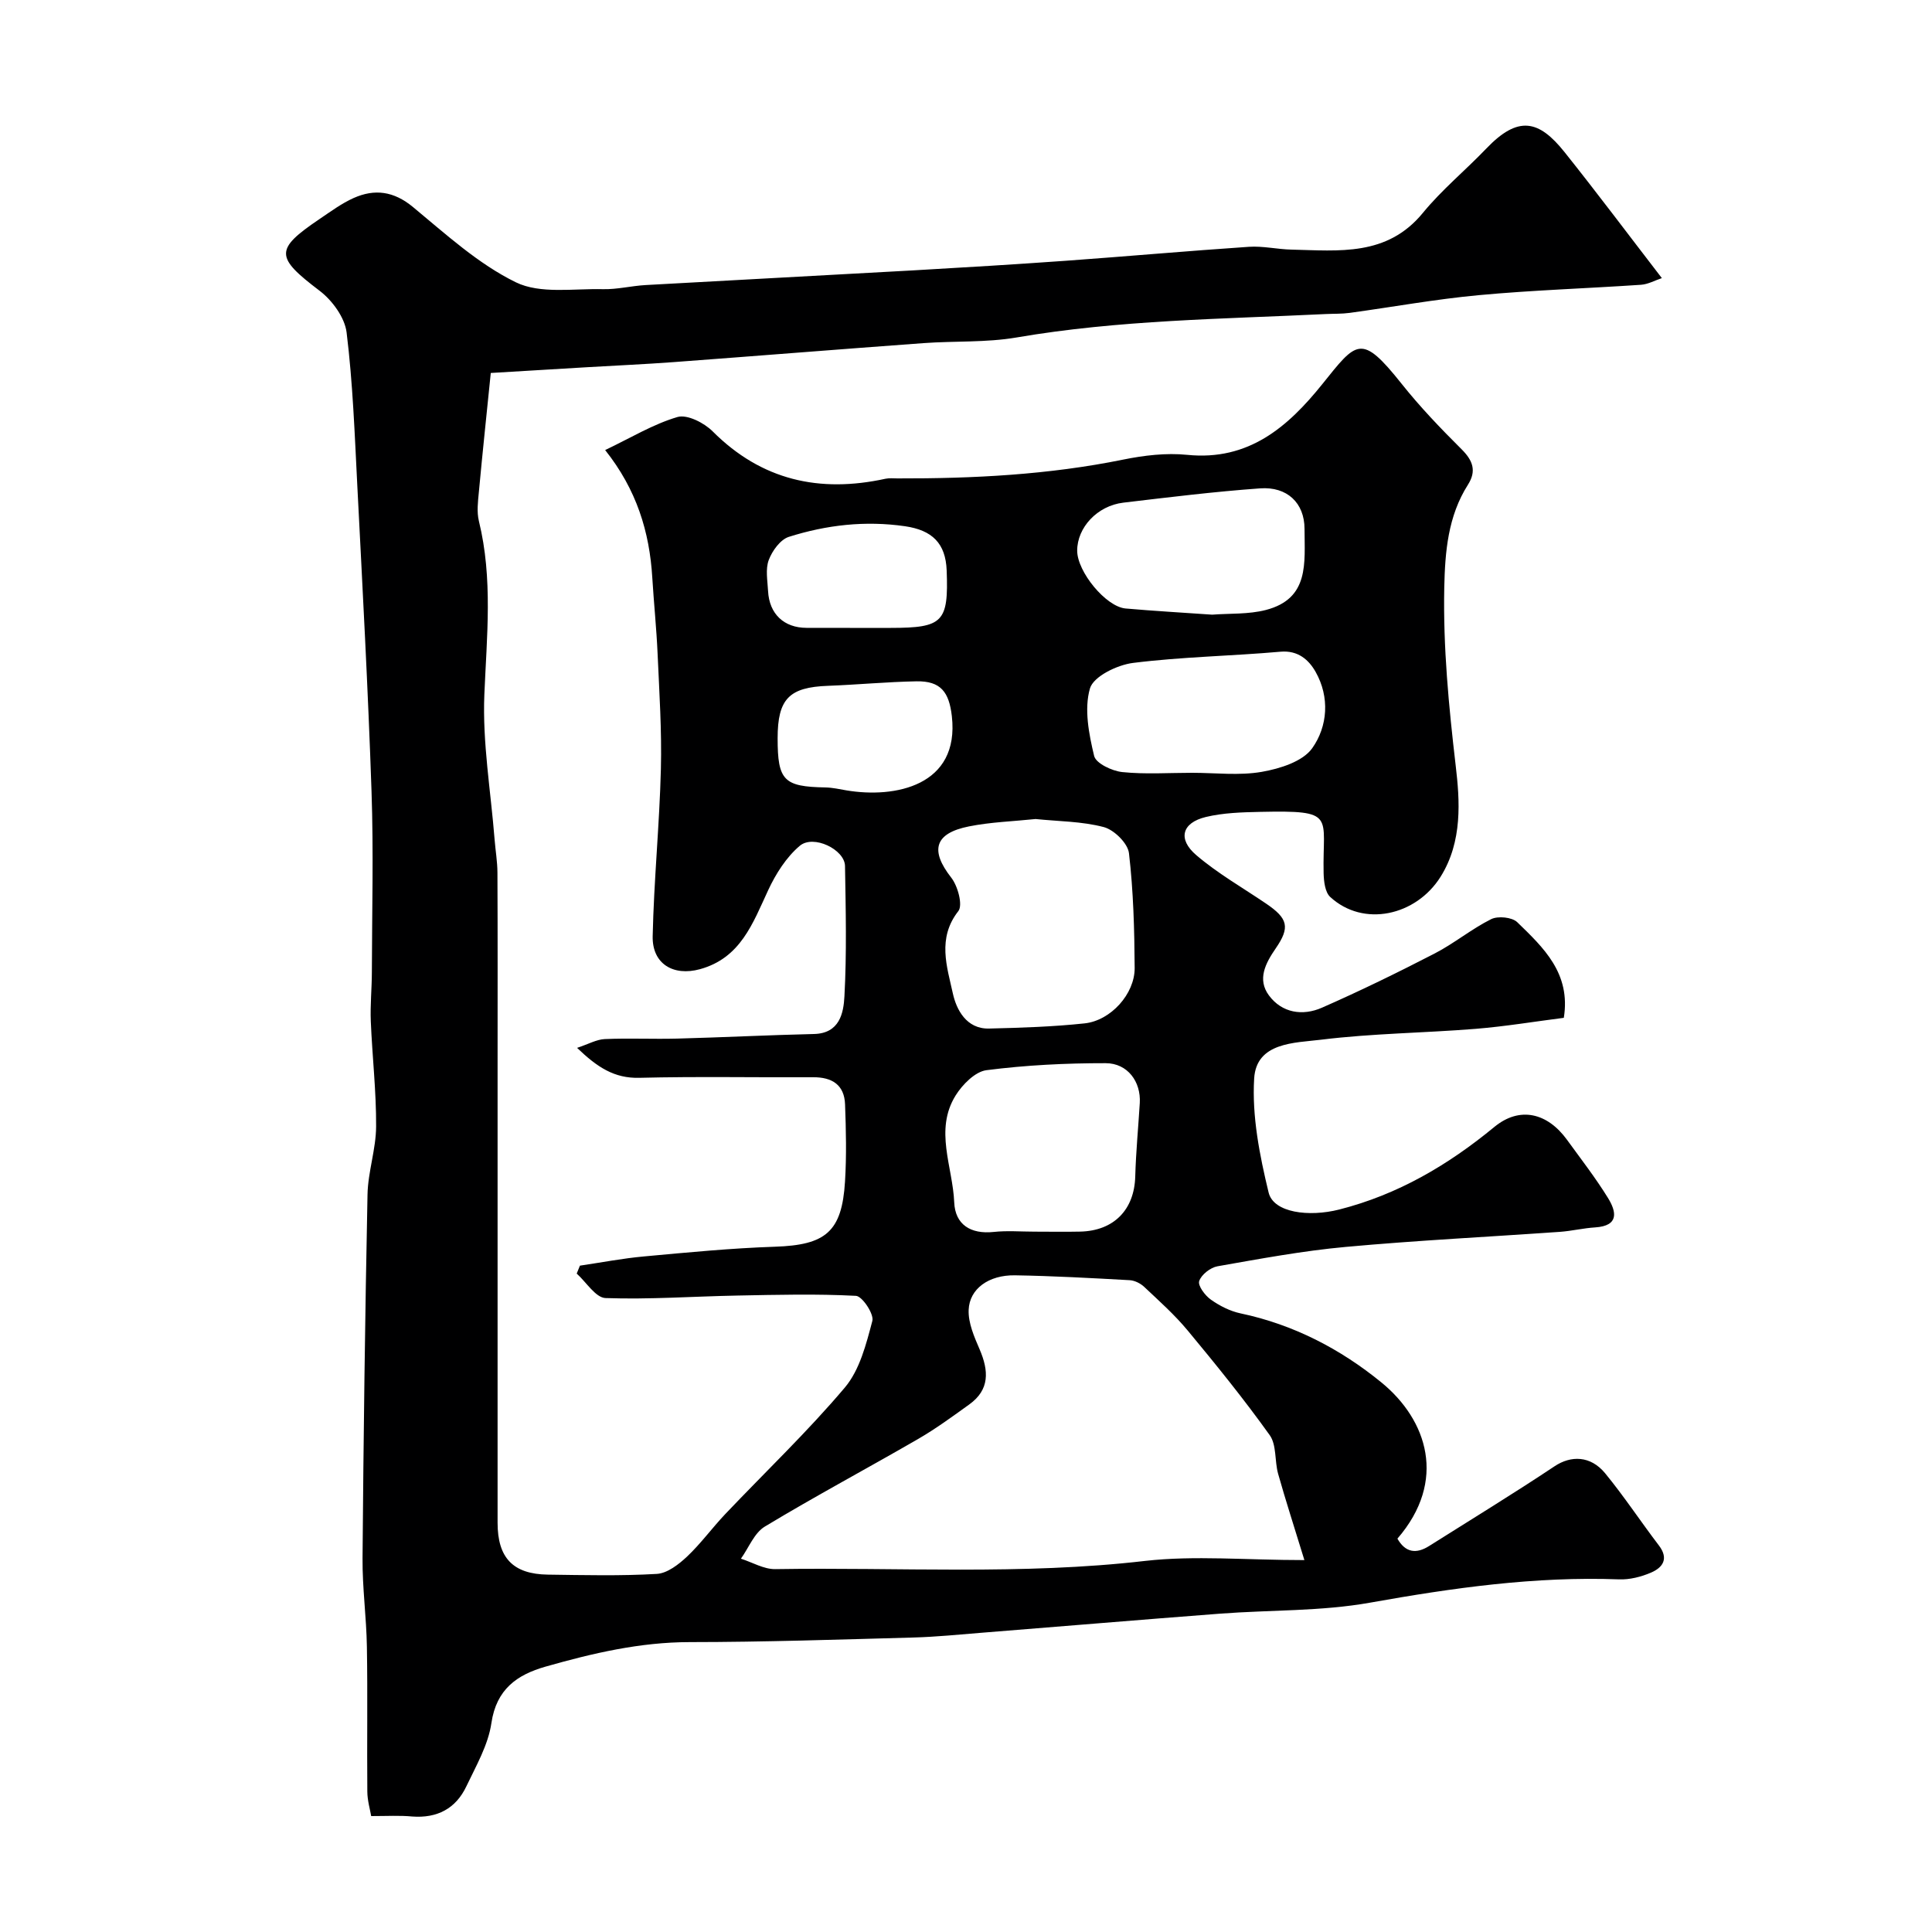 <svg enable-background="new 0 0 400 400" viewBox="0 0 400 400" xmlns="http://www.w3.org/2000/svg"><path d="m76.85 376c-.23-1.36-.79-3.22-.8-5.08-.09-10 .08-20-.09-30-.1-6.11-.95-12.21-.9-18.3.2-25.1.52-50.2 1.03-75.3.09-4.71 1.76-9.4 1.78-14.1.04-7.25-.8-14.5-1.1-21.76-.14-3.37.21-6.75.22-10.13.03-12.5.36-25.01-.07-37.5-.72-21.15-1.87-42.28-2.95-63.42-.54-10.54-.92-21.12-2.21-31.58-.38-3.1-2.98-6.65-5.59-8.63-9.16-6.96-9.36-8.53-.03-14.84 2.3-1.55 4.57-3.24 7.07-4.36 4.37-1.95 8.32-1.42 12.29 1.86 6.8 5.62 13.52 11.79 21.31 15.59 5.05 2.46 11.94 1.27 18.02 1.42 2.93.07 5.86-.68 8.81-.85 18.47-1.04 36.94-2 55.41-3.04 10.54-.6 21.08-1.24 31.6-1.99 12.64-.91 25.27-2.04 37.91-2.89 2.92-.2 5.89.52 8.85.58 9.8.22 19.75 1.45 27.17-7.59 3.93-4.8 8.81-8.81 13.12-13.31 6.63-6.94 10.9-5.95 16.22.71 6.73 8.43 13.2 17.07 20.15 26.09-1.43.47-2.85 1.28-4.32 1.38-11.2.76-22.43 1.11-33.59 2.15-8.95.83-17.82 2.45-26.73 3.67-1.64.22-3.31.16-4.96.24-21.38 1.04-42.8 1.21-64 4.85-6.31 1.08-12.86.7-19.28 1.17-17.24 1.26-34.47 2.65-51.71 3.93-5.93.44-11.87.7-17.8 1.05-6.92.41-13.85.83-20.07 1.2-.84 8.28-1.71 16.48-2.47 24.68-.19 1.98-.45 4.09.01 5.98 2.92 11.92 1.63 23.86 1.13 35.91-.41 9.95 1.33 20 2.12 30 .18 2.29.58 4.58.59 6.87.06 13.2.03 26.41.03 39.61v95c0 7.28 3.2 10.64 10.42 10.74 7.52.1 15.06.29 22.55-.15 2.17-.13 4.52-1.96 6.25-3.58 2.86-2.7 5.2-5.94 7.92-8.81 8.28-8.72 17.02-17.04 24.76-26.2 3.08-3.65 4.42-8.99 5.69-13.79.38-1.41-2.09-5.12-3.39-5.19-8.15-.43-16.35-.22-24.53-.06-9.11.17-18.23.84-27.32.52-2.05-.07-3.99-3.3-5.97-5.07.22-.55.45-1.1.67-1.64 4.42-.65 8.83-1.51 13.28-1.91 9.02-.83 18.06-1.71 27.1-2.01 10.48-.35 13.86-3.06 14.5-13.49.33-5.31.21-10.67.01-15.99-.15-4.04-2.69-5.63-6.61-5.61-12 .06-24-.18-36 .12-5.15.13-8.68-2.17-12.87-6.2 2.35-.78 4.02-1.74 5.72-1.82 4.99-.22 10 .03 15-.1 9.44-.25 18.87-.73 28.31-.95 5.33-.12 6.14-4.34 6.32-7.8.49-8.97.27-17.99.12-26.99-.06-3.4-6.53-6.57-9.37-4.17-2.79 2.36-4.97 5.81-6.54 9.19-3.19 6.86-5.7 14.03-14.12 16.35-5.51 1.51-9.92-1.1-9.79-6.84.25-11.55 1.41-23.07 1.7-34.62.2-7.93-.33-15.88-.68-23.82-.23-5.26-.78-10.51-1.1-15.78-.57-9.48-3.24-18.22-9.76-26.42 5.29-2.52 9.93-5.36 14.97-6.84 2.01-.59 5.52 1.2 7.29 2.97 10.14 10.15 22.14 12.79 35.78 9.81.8-.17 1.66-.07 2.49-.07 15.68.04 31.27-.75 46.7-3.89 4.33-.88 8.92-1.43 13.27-.99 12.71 1.29 20.85-5.77 27.97-14.63 7.15-8.9 8.04-10.62 16.44-.07 3.8 4.78 8.06 9.22 12.39 13.53 2.36 2.34 3.15 4.5 1.33 7.36-4.14 6.51-4.74 13.86-4.9 21.26-.25 12.38.93 24.6 2.37 36.93.84 7.14 1.47 15.65-3.15 23-5.07 8.06-15.96 10.5-22.84 4.15-1.07-.99-1.32-3.25-1.36-4.93-.27-11.97 2.79-13.02-13.16-12.68-3.76.08-7.61.19-11.23 1.06-4.94 1.19-5.88 4.56-1.97 7.9 4.43 3.79 9.59 6.73 14.45 10.03 4.53 3.08 5.01 4.89 1.99 9.28-2.13 3.09-3.86 6.41-1.4 9.73 2.71 3.66 7 4.29 10.98 2.54 7.9-3.47 15.66-7.26 23.33-11.22 4.05-2.09 7.63-5.08 11.7-7.11 1.4-.7 4.33-.41 5.4.63 5.42 5.26 11.13 10.58 9.64 19.8-5.99.76-12.09 1.78-18.24 2.28-10.67.86-21.42.94-32.02 2.25-5.43.67-13.4.5-13.85 8.04-.47 7.8 1.13 15.9 2.99 23.59 1.02 4.21 8.35 5.12 14.62 3.53 12.14-3.09 22.52-9.19 32.12-17.1 5.24-4.31 10.96-2.95 15.04 2.66 2.88 3.97 5.9 7.86 8.47 12.02 1.76 2.84 2.38 5.8-2.64 6.12-2.43.15-4.84.74-7.27.92-14.79 1.04-29.61 1.77-44.37 3.12-8.9.81-17.73 2.46-26.55 4.01-1.47.26-3.36 1.74-3.79 3.07-.31.95 1.21 2.98 2.41 3.83 1.82 1.29 3.98 2.39 6.15 2.85 10.97 2.31 20.72 7.39 29.19 14.32 9.46 7.74 13.64 20.35 3.29 32.32 1.64 2.88 3.87 3.23 6.57 1.52 8.68-5.48 17.45-10.83 25.99-16.52 3.33-2.22 7.4-2.24 10.45 1.47 3.93 4.79 7.36 10 11.12 14.93 2.1 2.75.82 4.58-1.62 5.63-2.05.88-4.44 1.49-6.64 1.4-17.4-.65-34.42 1.77-51.51 4.82-10.17 1.82-20.71 1.49-31.07 2.28-16.41 1.25-32.81 2.64-49.21 3.94-4.76.38-9.53.87-14.3 1-15.43.42-30.87.94-46.3.95-10.3.01-20.1 2.3-29.86 5.08-5.9 1.68-10.17 4.68-11.2 11.68-.66 4.53-3.17 8.86-5.19 13.11-2.18 4.6-6.03 6.62-11.19 6.24-2.58-.25-5.2-.09-8.51-.09zm193.21-53c-2.18-7.11-3.92-12.46-5.44-17.87-.74-2.64-.29-5.97-1.74-8-5.33-7.45-11.11-14.59-16.97-21.65-2.71-3.27-5.92-6.13-9.02-9.05-.76-.72-1.96-1.32-2.99-1.38-7.92-.44-15.85-.88-23.78-1.01-5.39-.08-9.4 2.77-9.57 7.16-.11 2.71 1.16 5.59 2.28 8.19 1.88 4.4 2.12 8.32-2.16 11.39-3.44 2.47-6.88 5-10.54 7.12-10.56 6.11-21.34 11.86-31.78 18.16-2.19 1.32-3.33 4.39-4.95 6.65 2.36.75 4.74 2.19 7.09 2.16 25.53-.41 51.08 1.26 76.6-1.7 10.26-1.16 20.8-.17 32.97-.17zm-55.65-153.43c-4.69.49-9.33.63-13.81 1.53-7.16 1.43-8.06 4.98-3.66 10.6 1.37 1.74 2.44 5.71 1.47 6.94-4.41 5.62-2.34 11.52-1.13 17.05.72 3.27 2.76 7.38 7.5 7.26 6.6-.16 13.21-.37 19.77-1.07 5.43-.58 10.4-6.1 10.37-11.47-.05-7.93-.26-15.9-1.18-23.77-.24-2.05-3.07-4.83-5.21-5.4-4.54-1.2-9.41-1.18-14.12-1.67zm-.21 85.43c3.16 0 6.32.06 9.47-.01 6.97-.17 11.18-4.55 11.37-11.4.14-5.08.63-10.14.94-15.22.26-4.39-2.5-8.24-7.06-8.25-8.24-.01-16.52.4-24.68 1.45-2.35.3-4.99 2.98-6.4 5.25-4.42 7.14-.59 14.73-.28 22.1.19 4.61 3.39 6.65 8.18 6.14 2.78-.3 5.63-.06 8.46-.06zm32.61-95c4.82 0 9.76.62 14.44-.2 3.73-.65 8.47-2.13 10.43-4.89 3.21-4.52 3.66-10.58.7-15.81-1.39-2.45-3.6-4.5-7.28-4.17-10.16.9-20.4 1.05-30.51 2.32-3.29.41-8.21 2.8-8.93 5.29-1.23 4.27-.22 9.43.87 13.97.37 1.54 3.71 3.12 5.83 3.34 4.77.49 9.62.15 14.45.15zm4.15-32.74c3.62-.28 7.52-.04 11.12-.97 9.06-2.35 8.02-9.75 8.01-16.78-.01-5.4-3.62-8.8-9.19-8.4-9.47.68-18.9 1.84-28.33 2.96-5.39.64-9.56 5.15-9.55 9.95.01 4.35 5.92 11.58 10.01 11.96 5.9.52 11.82.85 17.93 1.28zm-74.99 2.74h8.49c10.78-.01 11.94-1.2 11.54-11.87-.21-5.67-3.01-8.36-8.63-9.18-8.23-1.19-16.25-.27-24.05 2.2-1.76.56-3.45 2.9-4.16 4.8s-.25 4.27-.14 6.43c.25 4.74 3.3 7.6 7.96 7.61 3 .01 6 .01 8.99.01zm-14.97 22.85c0 8.75 1.27 10.03 9.89 10.18 1.46.03 2.92.36 4.37.61 10.01 1.68 23.45-.91 21.81-15.36-.57-5-2.3-7.31-7.32-7.22-6.1.11-12.2.7-18.3.93-8.07.29-10.45 2.7-10.45 10.86z" fill="#000001"/></svg>